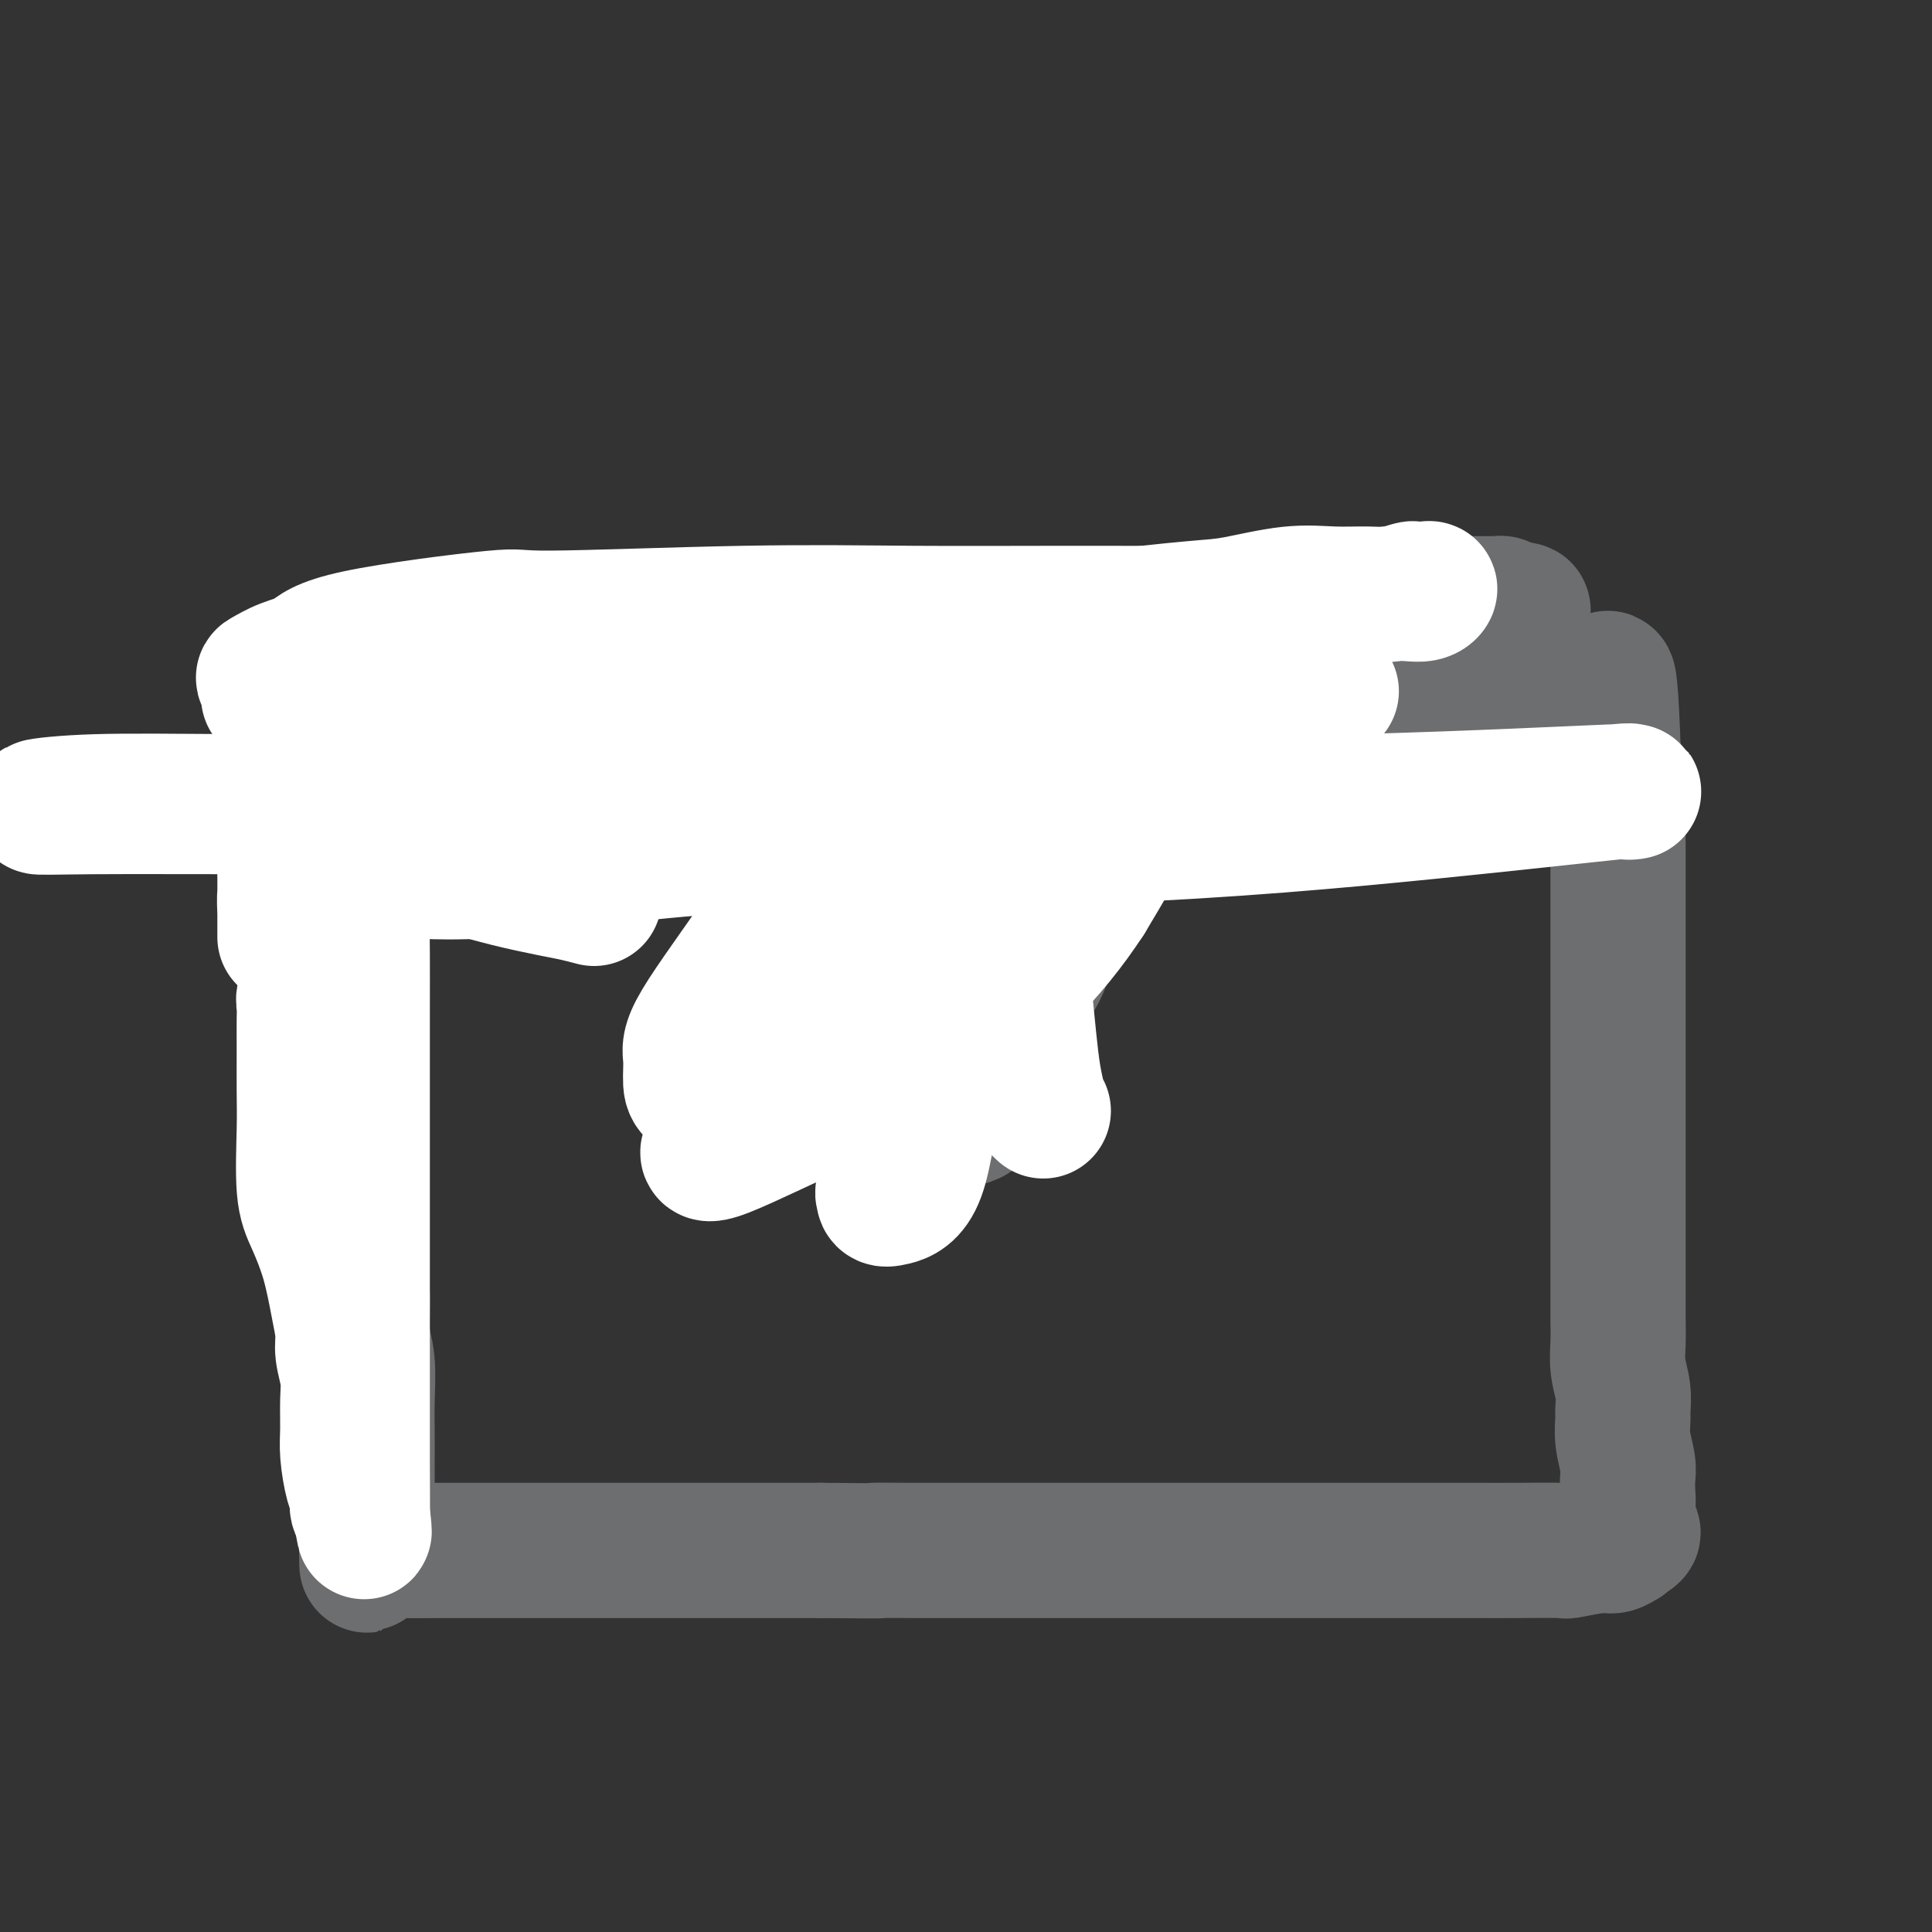 <svg viewBox='0 0 400 400' version='1.1' xmlns='http://www.w3.org/2000/svg' xmlns:xlink='http://www.w3.org/1999/xlink'><rect x="0" y="0" width="400" height="400" fill="#333333" stroke="none"/><g fill='none' stroke='#6D6E70' stroke-width='28' stroke-linecap='round' stroke-linejoin='round'><path d='M65,180c-0.009,0.032 -0.017,0.065 0,1c0.017,0.935 0.061,2.774 0,4c-0.061,1.226 -0.225,1.839 0,4c0.225,2.161 0.839,5.870 1,8c0.161,2.130 -0.130,2.681 0,4c0.130,1.319 0.680,3.405 1,6c0.320,2.595 0.411,5.697 1,8c0.589,2.303 1.678,3.805 2,6c0.322,2.195 -0.121,5.084 0,7c0.121,1.916 0.806,2.860 1,4c0.194,1.140 -0.102,2.475 0,5c0.102,2.525 0.601,6.240 1,9c0.399,2.760 0.699,4.566 1,7c0.301,2.434 0.602,5.496 1,8c0.398,2.504 0.891,4.450 1,7c0.109,2.550 -0.167,5.704 0,8c0.167,2.296 0.777,3.735 1,6c0.223,2.265 0.060,5.357 0,8c-0.060,2.643 -0.016,4.839 0,7c0.016,2.161 0.004,4.289 0,6c-0.004,1.711 -0.001,3.005 0,5c0.001,1.995 0.000,4.691 0,6c-0.000,1.309 -0.000,1.231 0,2c0.000,0.769 0.000,2.384 0,4'/><path d='M76,320c0.082,7.984 -0.213,1.943 0,0c0.213,-1.943 0.932,0.211 2,1c1.068,0.789 2.483,0.211 3,0c0.517,-0.211 0.134,-0.057 2,0c1.866,0.057 5.979,0.015 9,0c3.021,-0.015 4.948,-0.004 7,0c2.052,0.004 4.228,0.001 7,0c2.772,-0.001 6.140,-0.000 9,0c2.860,0.000 5.211,0.000 9,0c3.789,-0.000 9.016,-0.000 13,0c3.984,0.000 6.727,0.000 10,0c3.273,-0.000 7.078,-0.000 11,0c3.922,0.000 7.961,0.000 12,0'/><path d='M170,321c16.634,0.155 11.220,0.041 11,0c-0.220,-0.041 4.755,-0.011 9,0c4.245,0.011 7.760,0.003 11,0c3.240,-0.003 6.205,-0.001 11,0c4.795,0.001 11.421,0.000 16,0c4.579,-0.000 7.112,-0.000 11,0c3.888,0.000 9.132,0.000 13,0c3.868,-0.000 6.361,0.000 10,0c3.639,-0.000 8.425,-0.000 12,0c3.575,0.000 5.938,0.000 9,0c3.062,-0.000 6.822,-0.000 10,0c3.178,0.000 5.774,0.001 8,0c2.226,-0.001 4.081,-0.004 6,0c1.919,0.004 3.903,0.016 7,0c3.097,-0.016 7.307,-0.061 9,0c1.693,0.061 0.870,0.227 2,0c1.130,-0.227 4.214,-0.848 6,-1c1.786,-0.152 2.272,0.165 3,0c0.728,-0.165 1.696,-0.814 2,-1c0.304,-0.186 -0.056,0.090 0,0c0.056,-0.090 0.528,-0.545 1,-1'/><path d='M337,318c2.166,-0.712 0.581,-0.993 0,-2c-0.581,-1.007 -0.160,-2.740 0,-4c0.160,-1.260 0.057,-2.046 0,-3c-0.057,-0.954 -0.068,-2.074 0,-3c0.068,-0.926 0.215,-1.657 0,-3c-0.215,-1.343 -0.794,-3.299 -1,-5c-0.206,-1.701 -0.041,-3.146 0,-4c0.041,-0.854 -0.042,-1.115 0,-2c0.042,-0.885 0.207,-2.393 0,-4c-0.207,-1.607 -0.788,-3.313 -1,-5c-0.212,-1.687 -0.057,-3.356 0,-5c0.057,-1.644 0.015,-3.263 0,-5c-0.015,-1.737 -0.004,-3.591 0,-5c0.004,-1.409 0.001,-2.372 0,-4c-0.001,-1.628 -0.000,-3.920 0,-6c0.000,-2.080 0.000,-3.947 0,-6c-0.000,-2.053 -0.000,-4.291 0,-7c0.000,-2.709 0.000,-5.888 0,-9c-0.000,-3.112 -0.000,-6.157 0,-8c0.000,-1.843 -0.000,-2.485 0,-4c0.000,-1.515 0.000,-3.903 0,-6c-0.000,-2.097 -0.000,-3.901 0,-6c0.000,-2.099 0.000,-4.491 0,-6c-0.000,-1.509 -0.000,-2.134 0,-4c0.000,-1.866 0.001,-4.974 0,-8c-0.001,-3.026 -0.003,-5.971 0,-9c0.003,-3.029 0.011,-6.142 0,-9c-0.011,-2.858 -0.041,-5.462 0,-8c0.041,-2.538 0.155,-5.011 0,-7c-0.155,-1.989 -0.577,-3.495 -1,-5'/><path d='M334,156c-0.917,-26.599 -1.710,-12.097 -2,-7c-0.290,5.097 -0.078,0.789 0,-1c0.078,-1.789 0.021,-1.059 0,-1c-0.021,0.059 -0.006,-0.555 0,-1c0.006,-0.445 0.003,-0.723 0,-1'/><path d='M332,145c-1.054,-1.702 -2.689,-0.456 -4,0c-1.311,0.456 -2.297,0.122 -3,0c-0.703,-0.122 -1.121,-0.033 -2,0c-0.879,0.033 -2.217,0.009 -3,0c-0.783,-0.009 -1.011,-0.002 -2,0c-0.989,0.002 -2.737,0.001 -4,0c-1.263,-0.001 -2.039,-0.000 -3,0c-0.961,0.000 -2.108,0.000 -4,0c-1.892,-0.000 -4.530,-0.000 -6,0c-1.470,0.000 -1.771,-0.000 -3,0c-1.229,0.000 -3.386,0.000 -5,0c-1.614,-0.000 -2.686,-0.000 -4,0c-1.314,0.000 -2.869,0.000 -4,0c-1.131,-0.000 -1.837,-0.001 -3,0c-1.163,0.001 -2.783,0.004 -4,0c-1.217,-0.004 -2.033,-0.016 -3,0c-0.967,0.016 -2.086,0.061 -3,0c-0.914,-0.061 -1.623,-0.227 -3,0c-1.377,0.227 -3.422,0.848 -5,1c-1.578,0.152 -2.689,-0.165 -4,0c-1.311,0.165 -2.821,0.814 -4,1c-1.179,0.186 -2.027,-0.090 -3,0c-0.973,0.090 -2.070,0.545 -3,1c-0.930,0.455 -1.693,0.909 -3,1c-1.307,0.091 -3.160,-0.183 -4,0c-0.840,0.183 -0.669,0.822 -1,1c-0.331,0.178 -1.166,-0.106 -2,0c-0.834,0.106 -1.667,0.602 -2,1c-0.333,0.398 -0.167,0.699 0,1'/><path d='M238,152c-4.966,1.283 -1.880,0.989 -1,1c0.880,0.011 -0.447,0.325 -1,1c-0.553,0.675 -0.332,1.709 -1,3c-0.668,1.291 -2.224,2.840 -3,4c-0.776,1.160 -0.772,1.933 -2,4c-1.228,2.067 -3.686,5.429 -5,8c-1.314,2.571 -1.482,4.352 -2,6c-0.518,1.648 -1.386,3.163 -2,5c-0.614,1.837 -0.973,3.995 -2,6c-1.027,2.005 -2.722,3.856 -3,5c-0.278,1.144 0.861,1.582 0,4c-0.861,2.418 -3.722,6.816 -5,9c-1.278,2.184 -0.972,2.153 -1,3c-0.028,0.847 -0.389,2.573 -1,4c-0.611,1.427 -1.473,2.554 -2,4c-0.527,1.446 -0.719,3.212 -1,4c-0.281,0.788 -0.653,0.597 -1,1c-0.347,0.403 -0.671,1.401 -1,2c-0.329,0.599 -0.665,0.800 -1,1'/><path d='M203,227c-3.550,8.386 -1.424,2.352 -1,0c0.424,-2.352 -0.855,-1.022 -2,-2c-1.145,-0.978 -2.156,-4.263 -3,-6c-0.844,-1.737 -1.519,-1.926 -2,-3c-0.481,-1.074 -0.766,-3.032 -1,-4c-0.234,-0.968 -0.416,-0.946 -1,-2c-0.584,-1.054 -1.569,-3.183 -2,-4c-0.431,-0.817 -0.307,-0.322 -1,-1c-0.693,-0.678 -2.204,-2.528 -3,-4c-0.796,-1.472 -0.877,-2.566 -1,-3c-0.123,-0.434 -0.289,-0.208 -1,-1c-0.711,-0.792 -1.969,-2.601 -3,-4c-1.031,-1.399 -1.837,-2.389 -3,-4c-1.163,-1.611 -2.682,-3.844 -3,-5c-0.318,-1.156 0.567,-1.234 0,-2c-0.567,-0.766 -2.586,-2.218 -4,-4c-1.414,-1.782 -2.224,-3.892 -3,-5c-0.776,-1.108 -1.518,-1.214 -2,-2c-0.482,-0.786 -0.704,-2.253 -1,-3c-0.296,-0.747 -0.668,-0.775 -1,-1c-0.332,-0.225 -0.625,-0.648 -1,-1c-0.375,-0.352 -0.832,-0.633 -1,-1c-0.168,-0.367 -0.048,-0.819 0,-1c0.048,-0.181 0.024,-0.090 0,0'/><path d='M163,164c-6.797,-9.746 -3.791,-2.611 -3,0c0.791,2.611 -0.634,0.700 -2,0c-1.366,-0.700 -2.673,-0.187 -4,0c-1.327,0.187 -2.674,0.050 -5,0c-2.326,-0.050 -5.631,-0.013 -8,0c-2.369,0.013 -3.800,0.004 -5,0c-1.200,-0.004 -2.167,-0.001 -4,0c-1.833,0.001 -4.531,0.000 -6,0c-1.469,-0.000 -1.709,-0.000 -3,0c-1.291,0.000 -3.633,-0.000 -5,0c-1.367,0.000 -1.761,0.000 -3,0c-1.239,-0.000 -3.324,-0.001 -5,0c-1.676,0.001 -2.942,0.004 -4,0c-1.058,-0.004 -1.907,-0.016 -3,0c-1.093,0.016 -2.429,0.061 -3,0c-0.571,-0.061 -0.377,-0.226 -1,0c-0.623,0.226 -2.064,0.844 -3,1c-0.936,0.156 -1.368,-0.151 -2,0c-0.632,0.151 -1.464,0.761 -2,1c-0.536,0.239 -0.777,0.107 -1,0c-0.223,-0.107 -0.429,-0.188 -1,0c-0.571,0.188 -1.505,0.645 -2,1c-0.495,0.355 -0.549,0.607 -1,1c-0.451,0.393 -1.300,0.929 -2,1c-0.700,0.071 -1.251,-0.321 -2,0c-0.749,0.321 -1.696,1.354 -2,2c-0.304,0.646 0.033,0.905 0,1c-0.033,0.095 -0.438,0.027 -1,0c-0.562,-0.027 -1.281,-0.014 -2,0'/><path d='M78,172c-3.511,1.289 -1.289,0.511 0,0c1.289,-0.511 1.644,-0.756 2,-1'/><path d='M80,171c0.785,-0.102 1.746,0.142 2,0c0.254,-0.142 -0.201,-0.672 0,-1c0.201,-0.328 1.057,-0.455 2,-1c0.943,-0.545 1.971,-1.509 3,-2c1.029,-0.491 2.057,-0.509 3,-1c0.943,-0.491 1.799,-1.454 3,-2c1.201,-0.546 2.746,-0.675 4,-1c1.254,-0.325 2.216,-0.845 3,-1c0.784,-0.155 1.390,0.057 3,0c1.610,-0.057 4.225,-0.383 6,-1c1.775,-0.617 2.711,-1.525 4,-2c1.289,-0.475 2.933,-0.516 5,-1c2.067,-0.484 4.558,-1.410 6,-2c1.442,-0.590 1.837,-0.844 3,-1c1.163,-0.156 3.096,-0.213 5,-1c1.904,-0.787 3.780,-2.303 5,-3c1.220,-0.697 1.784,-0.573 3,-1c1.216,-0.427 3.083,-1.404 5,-2c1.917,-0.596 3.884,-0.811 5,-1c1.116,-0.189 1.383,-0.351 3,-1c1.617,-0.649 4.586,-1.784 7,-3c2.414,-1.216 4.275,-2.512 6,-3c1.725,-0.488 3.315,-0.167 5,0c1.685,0.167 3.465,0.181 5,0c1.535,-0.181 2.825,-0.556 4,-1c1.175,-0.444 2.235,-0.956 4,-1c1.765,-0.044 4.235,0.380 6,0c1.765,-0.380 2.824,-1.566 4,-2c1.176,-0.434 2.471,-0.117 4,0c1.529,0.117 3.294,0.033 5,0c1.706,-0.033 3.353,-0.017 5,0'/><path d='M208,136c7.520,-0.619 5.319,-0.166 5,0c-0.319,0.166 1.243,0.044 3,0c1.757,-0.044 3.708,-0.012 5,0c1.292,0.012 1.923,0.003 3,0c1.077,-0.003 2.599,-0.001 4,0c1.401,0.001 2.681,-0.001 4,0c1.319,0.001 2.678,0.003 4,0c1.322,-0.003 2.609,-0.013 4,0c1.391,0.013 2.886,0.047 3,0c0.114,-0.047 -1.155,-0.176 -2,0c-0.845,0.176 -1.267,0.657 -2,1c-0.733,0.343 -1.776,0.548 -4,1c-2.224,0.452 -5.628,1.151 -8,2c-2.372,0.849 -3.713,1.849 -6,2c-2.287,0.151 -5.520,-0.548 -8,0c-2.480,0.548 -4.208,2.342 -6,3c-1.792,0.658 -3.647,0.178 -6,0c-2.353,-0.178 -5.205,-0.056 -7,0c-1.795,0.056 -2.533,0.046 -4,0c-1.467,-0.046 -3.664,-0.128 -5,0c-1.336,0.128 -1.810,0.465 -3,1c-1.190,0.535 -3.095,1.267 -5,2'/><path d='M177,148c-11.955,2.084 -8.842,1.294 -8,1c0.842,-0.294 -0.587,-0.093 -2,0c-1.413,0.093 -2.812,0.078 -4,0c-1.188,-0.078 -2.166,-0.218 -3,0c-0.834,0.218 -1.523,0.793 -2,1c-0.477,0.207 -0.741,0.045 -1,0c-0.259,-0.045 -0.514,0.026 -1,0c-0.486,-0.026 -1.202,-0.151 -2,0c-0.798,0.151 -1.679,0.576 -2,1c-0.321,0.424 -0.081,0.846 0,1c0.081,0.154 0.003,0.040 -1,0c-1.003,-0.040 -2.931,-0.007 -4,0c-1.069,0.007 -1.280,-0.012 -2,0c-0.720,0.012 -1.947,0.056 -3,0c-1.053,-0.056 -1.930,-0.210 -3,0c-1.070,0.210 -2.334,0.784 -4,1c-1.666,0.216 -3.734,0.073 -5,0c-1.266,-0.073 -1.732,-0.075 -3,0c-1.268,0.075 -3.340,0.226 -5,0c-1.660,-0.226 -2.908,-0.830 -5,0c-2.092,0.830 -5.026,3.094 -7,4c-1.974,0.906 -2.987,0.453 -4,0'/><path d='M106,157c-2.590,0.619 -3.566,0.166 -5,0c-1.434,-0.166 -3.325,-0.044 -5,0c-1.675,0.044 -3.135,0.012 -4,0c-0.865,-0.012 -1.135,-0.002 -2,0c-0.865,0.002 -2.324,-0.003 -3,0c-0.676,0.003 -0.569,0.012 -1,0c-0.431,-0.012 -1.398,-0.047 -2,0c-0.602,0.047 -0.837,0.175 -1,0c-0.163,-0.175 -0.254,-0.653 0,-1c0.254,-0.347 0.855,-0.561 2,-1c1.145,-0.439 2.836,-1.102 5,-2c2.164,-0.898 4.802,-2.031 8,-3c3.198,-0.969 6.956,-1.775 12,-3c5.044,-1.225 11.373,-2.870 17,-4c5.627,-1.130 10.553,-1.745 16,-2c5.447,-0.255 11.415,-0.148 17,-1c5.585,-0.852 10.787,-2.662 18,-4c7.213,-1.338 16.439,-2.204 23,-3c6.561,-0.796 10.459,-1.522 14,-2c3.541,-0.478 6.726,-0.708 10,-1c3.274,-0.292 6.637,-0.646 10,-1'/><path d='M235,129c18.175,-2.631 9.614,-2.207 8,-2c-1.614,0.207 3.719,0.199 7,0c3.281,-0.199 4.510,-0.589 6,-1c1.490,-0.411 3.240,-0.842 5,-1c1.760,-0.158 3.529,-0.042 5,0c1.471,0.042 2.643,0.011 4,0c1.357,-0.011 2.898,-0.003 4,0c1.102,0.003 1.766,0.001 3,0c1.234,-0.001 3.039,-0.000 4,0c0.961,0.000 1.080,0.000 2,0c0.920,-0.000 2.643,-0.000 4,0c1.357,0.000 2.350,0.000 3,0c0.650,-0.000 0.959,0.000 2,0c1.041,-0.000 2.815,-0.000 4,0c1.185,0.000 1.781,0.000 3,0c1.219,-0.000 3.062,-0.001 4,0c0.938,0.001 0.969,0.003 2,0c1.031,-0.003 3.060,-0.011 4,0c0.940,0.011 0.792,0.041 1,0c0.208,-0.041 0.774,-0.155 1,0c0.226,0.155 0.113,0.577 0,1'/><path d='M311,126c7.964,0.262 2.875,0.417 1,1c-1.875,0.583 -0.536,1.595 0,2c0.536,0.405 0.268,0.202 0,0'/></g>
<g fill='none' stroke='#FFFFFF' stroke-width='28' stroke-linecap='round' stroke-linejoin='round'><path d='M123,186c-1.341,-0.354 -2.681,-0.708 -4,-1c-1.319,-0.292 -2.616,-0.521 -5,-1c-2.384,-0.479 -5.857,-1.210 -9,-2c-3.143,-0.790 -5.958,-1.641 -8,-2c-2.042,-0.359 -3.311,-0.225 -5,0c-1.689,0.225 -3.799,0.543 -5,0c-1.201,-0.543 -1.494,-1.946 -4,0c-2.506,1.946 -7.225,7.243 -9,9c-1.775,1.757 -0.605,-0.025 -1,1c-0.395,1.025 -2.355,4.856 -4,7c-1.645,2.144 -2.977,2.600 -4,4c-1.023,1.400 -1.738,3.745 -2,5c-0.262,1.255 -0.070,1.420 0,2c0.070,0.580 0.017,1.575 0,3c-0.017,1.425 0.000,3.281 0,6c-0.000,2.719 -0.019,6.303 0,9c0.019,2.697 0.074,4.509 0,8c-0.074,3.491 -0.279,8.660 0,12c0.279,3.340 1.040,4.850 2,7c0.960,2.150 2.117,4.941 3,8c0.883,3.059 1.490,6.385 2,9c0.510,2.615 0.921,4.520 1,6c0.079,1.480 -0.176,2.536 0,4c0.176,1.464 0.782,3.337 1,5c0.218,1.663 0.048,3.117 0,5c-0.048,1.883 0.025,4.196 0,6c-0.025,1.804 -0.148,3.099 0,5c0.148,1.901 0.565,4.406 1,6c0.435,1.594 0.886,2.275 1,3c0.114,0.725 -0.110,1.493 0,2c0.110,0.507 0.555,0.754 1,1'/><path d='M75,313c0.774,7.037 0.207,3.130 0,2c-0.207,-1.130 -0.056,0.518 0,-1c0.056,-1.518 0.015,-6.202 0,-11c-0.015,-4.798 -0.004,-9.712 0,-13c0.004,-3.288 0.001,-4.952 0,-9c-0.001,-4.048 -0.000,-10.481 0,-15c0.000,-4.519 -0.000,-7.124 0,-14c0.000,-6.876 0.001,-18.025 0,-26c-0.001,-7.975 -0.005,-12.778 0,-17c0.005,-4.222 0.017,-7.864 0,-11c-0.017,-3.136 -0.064,-5.768 0,-8c0.064,-2.232 0.238,-4.066 0,-6c-0.238,-1.934 -0.890,-3.970 -1,-5c-0.110,-1.030 0.321,-1.054 0,-2c-0.321,-0.946 -1.396,-2.814 -2,-4c-0.604,-1.186 -0.738,-1.691 -1,-2c-0.262,-0.309 -0.651,-0.422 -1,-1c-0.349,-0.578 -0.656,-1.620 -1,-2c-0.344,-0.380 -0.725,-0.096 -1,0c-0.275,0.096 -0.445,0.005 -1,0c-0.555,-0.005 -1.496,0.076 -2,0c-0.504,-0.076 -0.573,-0.307 -1,0c-0.427,0.307 -1.214,1.154 -2,2'/><path d='M62,170c-1.465,0.006 -1.127,0.022 -1,1c0.127,0.978 0.044,2.917 0,4c-0.044,1.083 -0.050,1.309 0,2c0.050,0.691 0.157,1.848 0,3c-0.157,1.152 -0.578,2.298 -1,3c-0.422,0.702 -0.845,0.961 -1,2c-0.155,1.039 -0.042,2.858 0,4c0.042,1.142 0.011,1.607 0,2c-0.011,0.393 -0.003,0.715 0,1c0.003,0.285 0.001,0.532 0,1c-0.001,0.468 -0.001,1.155 0,1c0.001,-0.155 0.002,-1.154 0,-2c-0.002,-0.846 -0.008,-1.539 0,-3c0.008,-1.461 0.030,-3.691 0,-7c-0.030,-3.309 -0.112,-7.697 0,-11c0.112,-3.303 0.418,-5.523 1,-7c0.582,-1.477 1.441,-2.213 2,-3c0.559,-0.787 0.817,-1.627 1,-2c0.183,-0.373 0.292,-0.280 1,-1c0.708,-0.720 2.016,-2.252 3,-3c0.984,-0.748 1.643,-0.712 2,-1c0.357,-0.288 0.413,-0.900 1,-1c0.587,-0.100 1.704,0.314 4,0c2.296,-0.314 5.772,-1.354 8,-2c2.228,-0.646 3.208,-0.899 5,-1c1.792,-0.101 4.396,-0.051 7,0'/><path d='M94,150c6.287,-0.464 10.004,-0.125 13,0c2.996,0.125 5.272,0.037 8,0c2.728,-0.037 5.909,-0.024 9,0c3.091,0.024 6.094,0.058 9,0c2.906,-0.058 5.717,-0.209 9,-1c3.283,-0.791 7.038,-2.223 11,-3c3.962,-0.777 8.129,-0.898 12,-2c3.871,-1.102 7.444,-3.183 11,-4c3.556,-0.817 7.093,-0.368 11,-1c3.907,-0.632 8.183,-2.344 12,-4c3.817,-1.656 7.176,-3.254 11,-4c3.824,-0.746 8.113,-0.638 11,-1c2.887,-0.362 4.374,-1.193 9,-2c4.626,-0.807 12.393,-1.590 17,-2c4.607,-0.410 6.055,-0.449 9,-1c2.945,-0.551 7.388,-1.616 11,-2c3.612,-0.384 6.392,-0.089 9,0c2.608,0.089 5.045,-0.028 7,0c1.955,0.028 3.429,0.203 5,0c1.571,-0.203 3.241,-0.782 4,-1c0.759,-0.218 0.608,-0.075 1,0c0.392,0.075 1.329,0.081 2,0c0.671,-0.081 1.077,-0.248 1,0c-0.077,0.248 -0.636,0.913 -2,1c-1.364,0.087 -3.533,-0.404 -7,0c-3.467,0.404 -8.234,1.702 -13,3'/><path d='M274,126c-6.973,0.847 -13.907,0.964 -23,1c-9.093,0.036 -20.345,-0.007 -31,0c-10.655,0.007 -20.713,0.066 -31,0c-10.287,-0.066 -20.802,-0.257 -35,0c-14.198,0.257 -32.078,0.960 -40,1c-7.922,0.040 -5.885,-0.585 -12,0c-6.115,0.585 -20.382,2.378 -28,4c-7.618,1.622 -8.585,3.073 -10,4c-1.415,0.927 -3.277,1.329 -5,2c-1.723,0.671 -3.308,1.609 -4,2c-0.692,0.391 -0.491,0.234 0,1c0.491,0.766 1.273,2.453 1,3c-0.273,0.547 -1.599,-0.048 3,0c4.599,0.048 15.124,0.737 25,1c9.876,0.263 19.102,0.099 31,0c11.898,-0.099 26.468,-0.132 41,0c14.532,0.132 29.024,0.429 44,0c14.976,-0.429 30.434,-1.583 42,-2c11.566,-0.417 19.238,-0.096 24,0c4.762,0.096 6.613,-0.033 8,0c1.387,0.033 2.309,0.227 1,0c-1.309,-0.227 -4.851,-0.876 -9,0c-4.149,0.876 -8.906,3.276 -25,6c-16.094,2.724 -43.525,5.772 -70,9c-26.475,3.228 -51.993,6.637 -72,8c-20.007,1.363 -34.504,0.682 -49,0'/><path d='M50,166c-13.568,-0.061 -22.987,-0.213 -30,0c-7.013,0.213 -11.619,0.789 -12,1c-0.381,0.211 3.464,0.055 11,0c7.536,-0.055 18.765,-0.008 37,0c18.235,0.008 43.476,-0.021 69,0c25.524,0.021 51.329,0.094 78,0c26.671,-0.094 54.207,-0.355 78,-1c23.793,-0.645 43.844,-1.675 52,-2c8.156,-0.325 4.419,0.055 4,0c-0.419,-0.055 2.482,-0.546 -3,0c-5.482,0.546 -19.347,2.128 -38,4c-18.653,1.872 -42.092,4.033 -68,5c-25.908,0.967 -54.284,0.740 -76,2c-21.716,1.260 -36.774,4.006 -48,5c-11.226,0.994 -18.622,0.235 -22,0c-3.378,-0.235 -2.740,0.053 -2,0c0.740,-0.053 1.582,-0.448 1,0c-0.582,0.448 -2.588,1.738 5,0c7.588,-1.738 24.771,-6.504 32,-8c7.229,-1.496 4.505,0.279 18,-2c13.495,-2.279 43.209,-8.610 61,-12c17.791,-3.390 23.658,-3.839 28,-4c4.342,-0.161 7.159,-0.036 9,0c1.841,0.036 2.706,-0.018 3,0c0.294,0.018 0.017,0.108 0,1c-0.017,0.892 0.226,2.586 0,5c-0.226,2.414 -0.922,5.547 -3,10c-2.078,4.453 -5.539,10.227 -9,16'/><path d='M225,186c-3.566,5.457 -7.982,11.100 -14,17c-6.018,5.900 -13.639,12.057 -20,16c-6.361,3.943 -11.462,5.672 -19,9c-7.538,3.328 -17.513,8.254 -22,10c-4.487,1.746 -3.484,0.312 -3,0c0.484,-0.312 0.451,0.497 1,0c0.549,-0.497 1.680,-2.299 4,-6c2.320,-3.701 5.829,-9.301 10,-16c4.171,-6.699 9.003,-14.498 12,-21c2.997,-6.502 4.158,-11.709 7,-20c2.842,-8.291 7.364,-19.666 9,-24c1.636,-4.334 0.385,-1.626 0,-1c-0.385,0.626 0.096,-0.829 0,-1c-0.096,-0.171 -0.768,0.942 -4,5c-3.232,4.058 -9.024,11.062 -14,18c-4.976,6.938 -9.135,13.809 -14,21c-4.865,7.191 -10.436,14.701 -13,19c-2.564,4.299 -2.122,5.386 -2,7c0.122,1.614 -0.076,3.755 0,5c0.076,1.245 0.427,1.594 1,2c0.573,0.406 1.367,0.869 2,1c0.633,0.131 1.105,-0.068 3,0c1.895,0.068 5.212,0.405 9,0c3.788,-0.405 8.046,-1.552 13,-3c4.954,-1.448 10.603,-3.198 16,-6c5.397,-2.802 10.542,-6.658 15,-11c4.458,-4.342 8.229,-9.171 12,-14'/><path d='M214,193c5.243,-5.718 4.852,-7.511 5,-9c0.148,-1.489 0.837,-2.672 1,-3c0.163,-0.328 -0.199,0.200 0,-1c0.199,-1.200 0.960,-4.128 -2,0c-2.960,4.128 -9.640,15.312 -15,24c-5.360,8.688 -9.398,14.881 -12,20c-2.602,5.119 -3.766,9.163 -5,13c-1.234,3.837 -2.539,7.468 -3,9c-0.461,1.532 -0.079,0.964 0,1c0.079,0.036 -0.144,0.677 0,1c0.144,0.323 0.657,0.329 2,0c1.343,-0.329 3.516,-0.991 5,-5c1.484,-4.009 2.278,-11.364 4,-19c1.722,-7.636 4.373,-15.554 7,-23c2.627,-7.446 5.229,-14.420 6,-19c0.771,-4.580 -0.288,-6.764 0,-5c0.288,1.764 1.923,7.478 3,13c1.077,5.522 1.594,10.852 2,15c0.406,4.148 0.700,7.114 1,10c0.300,2.886 0.606,5.691 1,8c0.394,2.309 0.875,4.122 1,5c0.125,0.878 -0.107,0.822 0,1c0.107,0.178 0.554,0.589 1,1'/></g>
</svg>